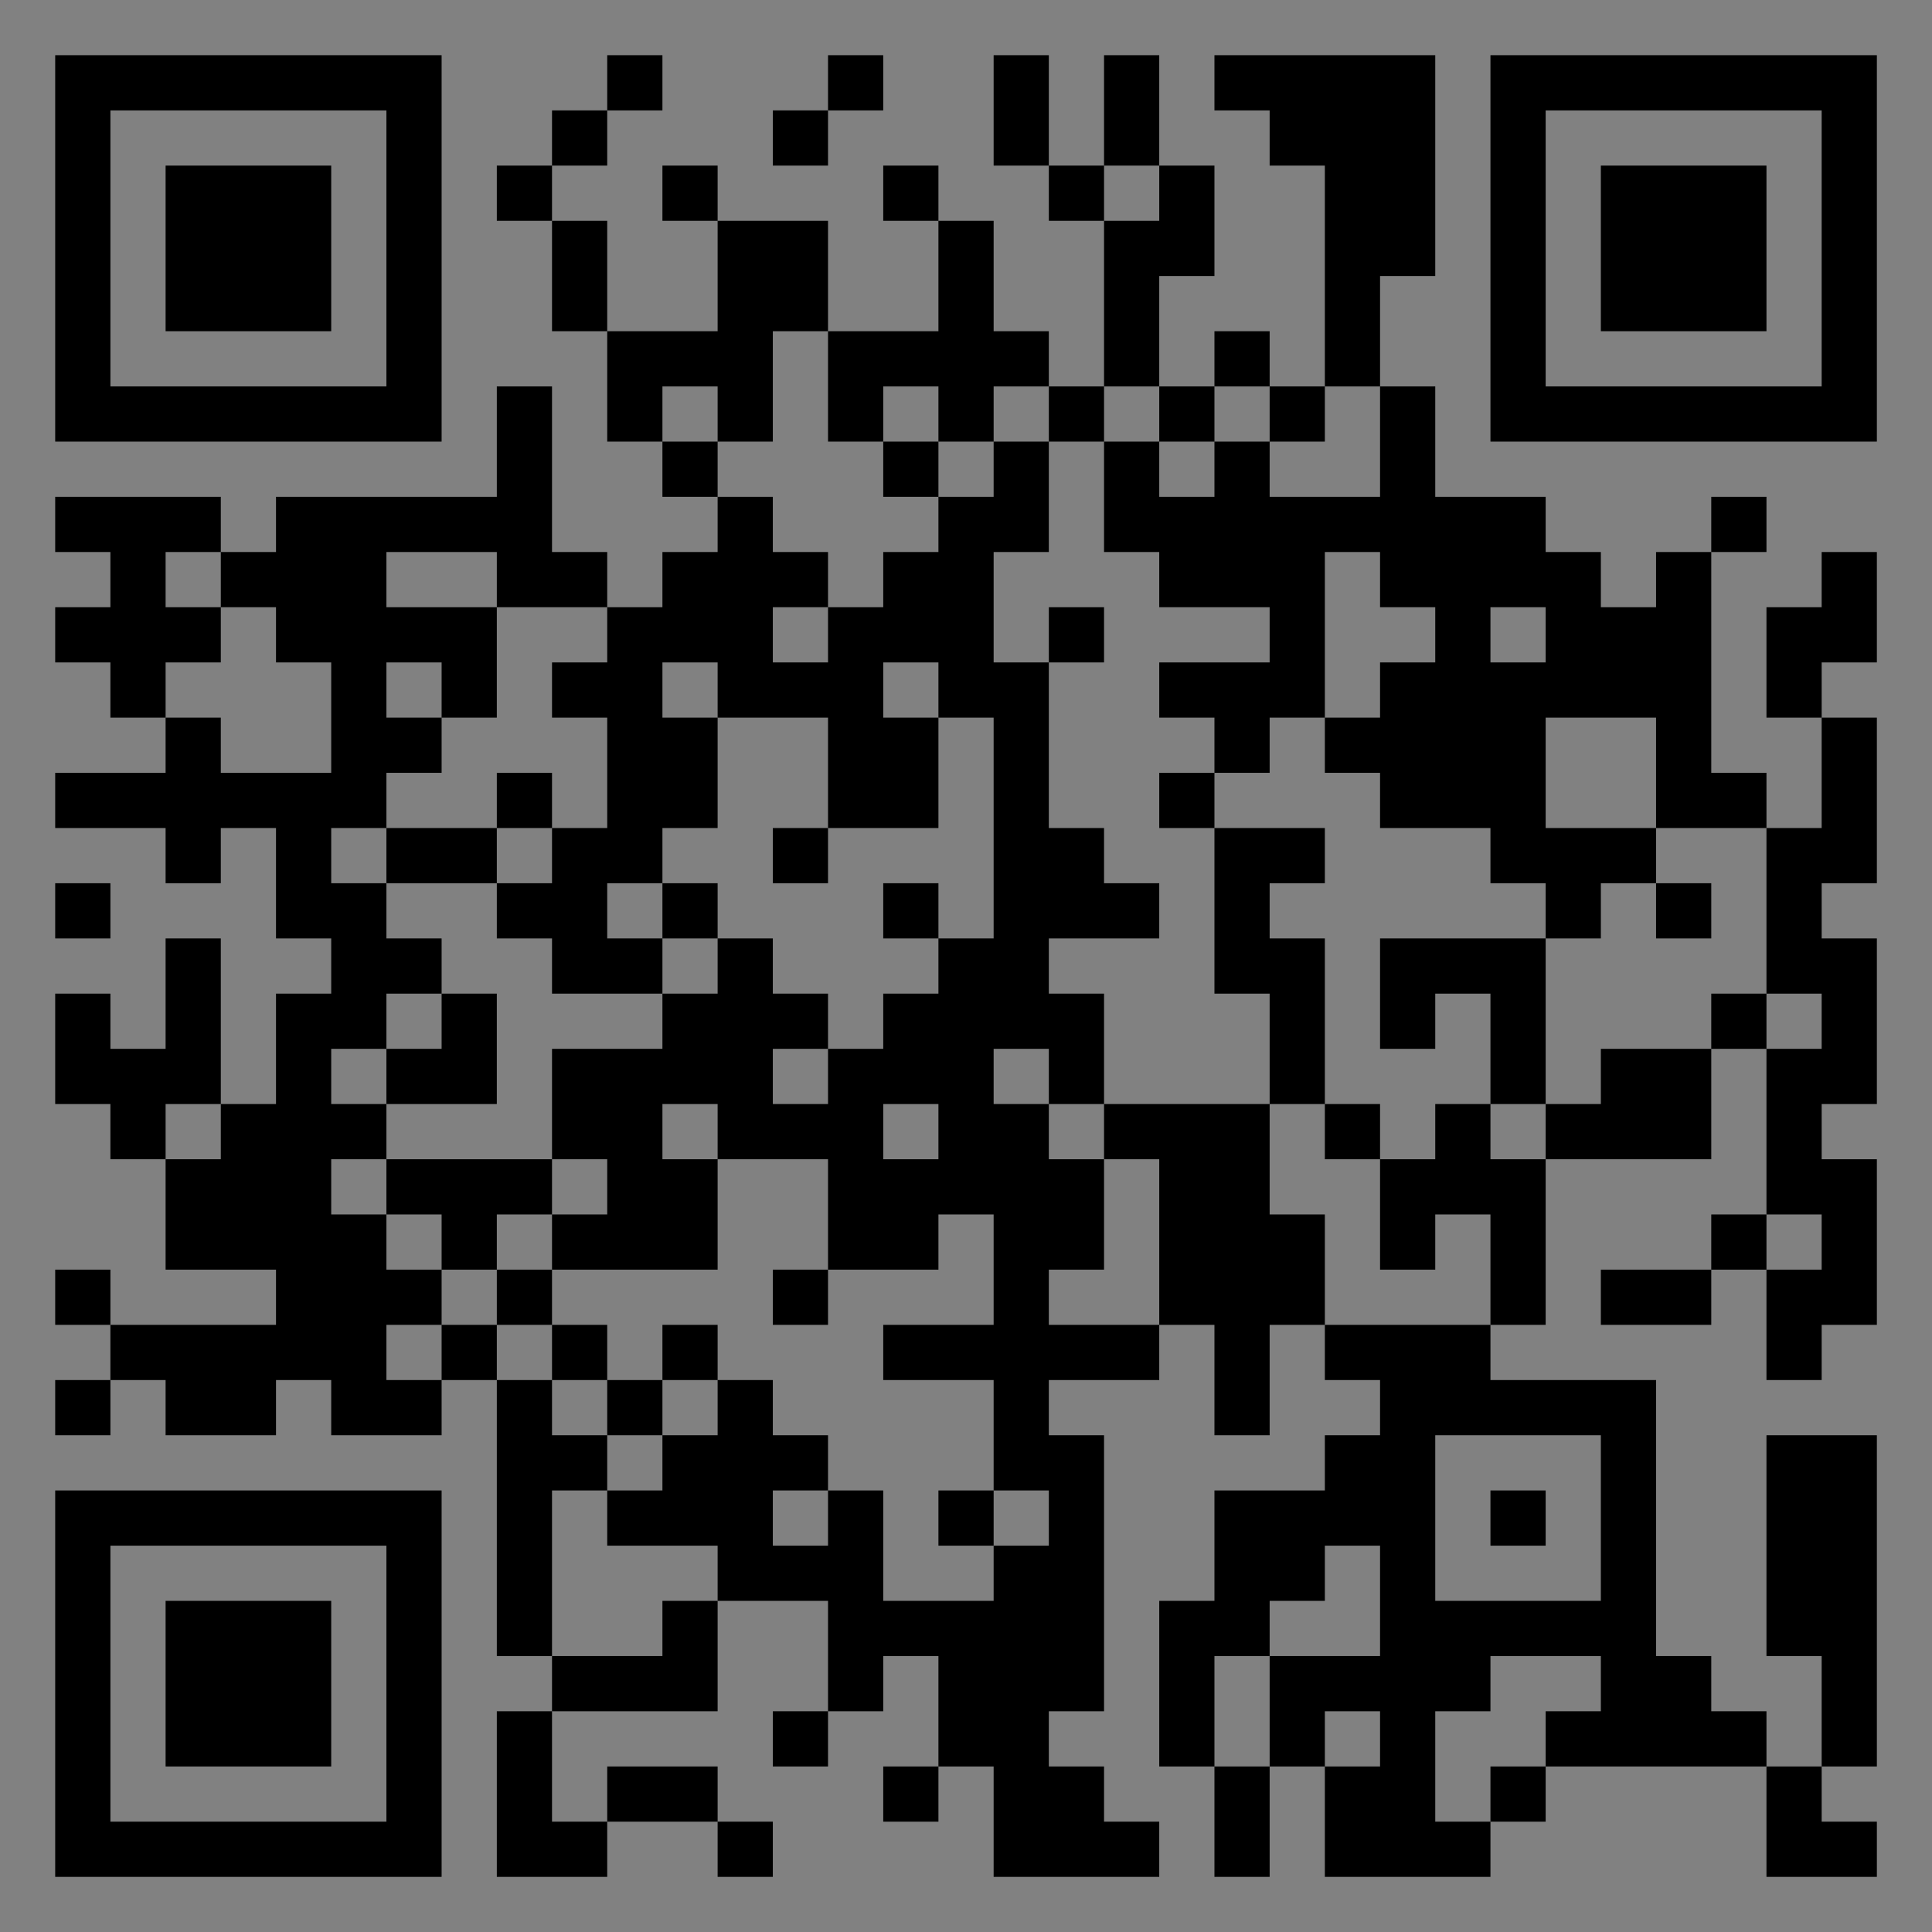 <?xml version="1.0" encoding="UTF-8"?>
<svg xmlns="http://www.w3.org/2000/svg" version="1.1" width="400" height="400" viewBox="0 0 400 400"><rect x="0" y="0" width="400" height="400" fill="#808080" stroke="none"/><rect x="0" y="0" width="400" height="400" fill="#ffffff" fill-opacity="0.01"/><g transform="scale(11.429)"><g transform="translate(1.000,1.000)"><path fill-rule="evenodd" d="M10 0L10 1L9 1L9 2L8 2L8 3L9 3L9 5L10 5L10 7L11 7L11 8L12 8L12 9L11 9L11 10L10 10L10 9L9 9L9 6L8 6L8 8L4 8L4 9L3 9L3 8L0 8L0 9L1 9L1 10L0 10L0 11L1 11L1 12L2 12L2 13L0 13L0 14L2 14L2 15L3 15L3 14L4 14L4 16L5 16L5 17L4 17L4 19L3 19L3 16L2 16L2 18L1 18L1 17L0 17L0 19L1 19L1 20L2 20L2 22L4 22L4 23L1 23L1 22L0 22L0 23L1 23L1 24L0 24L0 25L1 25L1 24L2 24L2 25L4 25L4 24L5 24L5 25L7 25L7 24L8 24L8 29L9 29L9 30L8 30L8 33L10 33L10 32L12 32L12 33L13 33L13 32L12 32L12 31L10 31L10 32L9 32L9 30L12 30L12 28L14 28L14 30L13 30L13 31L14 31L14 30L15 30L15 29L16 29L16 31L15 31L15 32L16 32L16 31L17 31L17 33L20 33L20 32L19 32L19 31L18 31L18 30L19 30L19 25L18 25L18 24L20 24L20 23L21 23L21 25L22 25L22 23L23 23L23 24L24 24L24 25L23 25L23 26L21 26L21 28L20 28L20 31L21 31L21 33L22 33L22 31L23 31L23 33L26 33L26 32L27 32L27 31L31 31L31 33L33 33L33 32L32 32L32 31L33 31L33 25L31 25L31 29L32 29L32 31L31 31L31 30L30 30L30 29L29 29L29 24L26 24L26 23L27 23L27 20L30 20L30 18L31 18L31 21L30 21L30 22L28 22L28 23L30 23L30 22L31 22L31 24L32 24L32 23L33 23L33 20L32 20L32 19L33 19L33 16L32 16L32 15L33 15L33 12L32 12L32 11L33 11L33 9L32 9L32 10L31 10L31 12L32 12L32 14L31 14L31 13L30 13L30 9L31 9L31 8L30 8L30 9L29 9L29 10L28 10L28 9L27 9L27 8L25 8L25 6L24 6L24 4L25 4L25 0L21 0L21 1L22 1L22 2L23 2L23 6L22 6L22 5L21 5L21 6L20 6L20 4L21 4L21 2L20 2L20 0L19 0L19 2L18 2L18 0L17 0L17 2L18 2L18 3L19 3L19 6L18 6L18 5L17 5L17 3L16 3L16 2L15 2L15 3L16 3L16 5L14 5L14 3L12 3L12 2L11 2L11 3L12 3L12 5L10 5L10 3L9 3L9 2L10 2L10 1L11 1L11 0ZM14 0L14 1L13 1L13 2L14 2L14 1L15 1L15 0ZM19 2L19 3L20 3L20 2ZM13 5L13 7L12 7L12 6L11 6L11 7L12 7L12 8L13 8L13 9L14 9L14 10L13 10L13 11L14 11L14 10L15 10L15 9L16 9L16 8L17 8L17 7L18 7L18 9L17 9L17 11L18 11L18 14L19 14L19 15L20 15L20 16L18 16L18 17L19 17L19 19L18 19L18 18L17 18L17 19L18 19L18 20L19 20L19 22L18 22L18 23L20 23L20 20L19 20L19 19L22 19L22 21L23 21L23 23L26 23L26 21L25 21L25 22L24 22L24 20L25 20L25 19L26 19L26 20L27 20L27 19L28 19L28 18L30 18L30 17L31 17L31 18L32 18L32 17L31 17L31 14L29 14L29 12L27 12L27 14L29 14L29 15L28 15L28 16L27 16L27 15L26 15L26 14L24 14L24 13L23 13L23 12L24 12L24 11L25 11L25 10L24 10L24 9L23 9L23 12L22 12L22 13L21 13L21 12L20 12L20 11L22 11L22 10L20 10L20 9L19 9L19 7L20 7L20 8L21 8L21 7L22 7L22 8L24 8L24 6L23 6L23 7L22 7L22 6L21 6L21 7L20 7L20 6L19 6L19 7L18 7L18 6L17 6L17 7L16 7L16 6L15 6L15 7L14 7L14 5ZM15 7L15 8L16 8L16 7ZM2 9L2 10L3 10L3 11L2 11L2 12L3 12L3 13L5 13L5 11L4 11L4 10L3 10L3 9ZM6 9L6 10L8 10L8 12L7 12L7 11L6 11L6 12L7 12L7 13L6 13L6 14L5 14L5 15L6 15L6 16L7 16L7 17L6 17L6 18L5 18L5 19L6 19L6 20L5 20L5 21L6 21L6 22L7 22L7 23L6 23L6 24L7 24L7 23L8 23L8 24L9 24L9 25L10 25L10 26L9 26L9 29L11 29L11 28L12 28L12 27L10 27L10 26L11 26L11 25L12 25L12 24L13 24L13 25L14 25L14 26L13 26L13 27L14 27L14 26L15 26L15 28L17 28L17 27L18 27L18 26L17 26L17 24L15 24L15 23L17 23L17 21L16 21L16 22L14 22L14 20L12 20L12 19L11 19L11 20L12 20L12 22L9 22L9 21L10 21L10 20L9 20L9 18L11 18L11 17L12 17L12 16L13 16L13 17L14 17L14 18L13 18L13 19L14 19L14 18L15 18L15 17L16 17L16 16L17 16L17 12L16 12L16 11L15 11L15 12L16 12L16 14L14 14L14 12L12 12L12 11L11 11L11 12L12 12L12 14L11 14L11 15L10 15L10 16L11 16L11 17L9 17L9 16L8 16L8 15L9 15L9 14L10 14L10 12L9 12L9 11L10 11L10 10L8 10L8 9ZM18 10L18 11L19 11L19 10ZM26 10L26 11L27 11L27 10ZM8 13L8 14L6 14L6 15L8 15L8 14L9 14L9 13ZM20 13L20 14L21 14L21 17L22 17L22 19L23 19L23 20L24 20L24 19L23 19L23 16L22 16L22 15L23 15L23 14L21 14L21 13ZM13 14L13 15L14 15L14 14ZM0 15L0 16L1 16L1 15ZM11 15L11 16L12 16L12 15ZM15 15L15 16L16 16L16 15ZM29 15L29 16L30 16L30 15ZM24 16L24 18L25 18L25 17L26 17L26 19L27 19L27 16ZM7 17L7 18L6 18L6 19L8 19L8 17ZM2 19L2 20L3 20L3 19ZM15 19L15 20L16 20L16 19ZM6 20L6 21L7 21L7 22L8 22L8 23L9 23L9 24L10 24L10 25L11 25L11 24L12 24L12 23L11 23L11 24L10 24L10 23L9 23L9 22L8 22L8 21L9 21L9 20ZM31 21L31 22L32 22L32 21ZM13 22L13 23L14 23L14 22ZM25 25L25 28L28 28L28 25ZM16 26L16 27L17 27L17 26ZM26 26L26 27L27 27L27 26ZM23 27L23 28L22 28L22 29L21 29L21 31L22 31L22 29L24 29L24 27ZM26 29L26 30L25 30L25 32L26 32L26 31L27 31L27 30L28 30L28 29ZM23 30L23 31L24 31L24 30ZM0 0L0 7L7 7L7 0ZM1 1L1 6L6 6L6 1ZM2 2L2 5L5 5L5 2ZM33 0L26 0L26 7L33 7ZM32 1L27 1L27 6L32 6ZM31 2L28 2L28 5L31 5ZM0 33L7 33L7 26L0 26ZM1 32L6 32L6 27L1 27ZM2 31L5 31L5 28L2 28Z" fill="#000000"/></g></g></svg>
